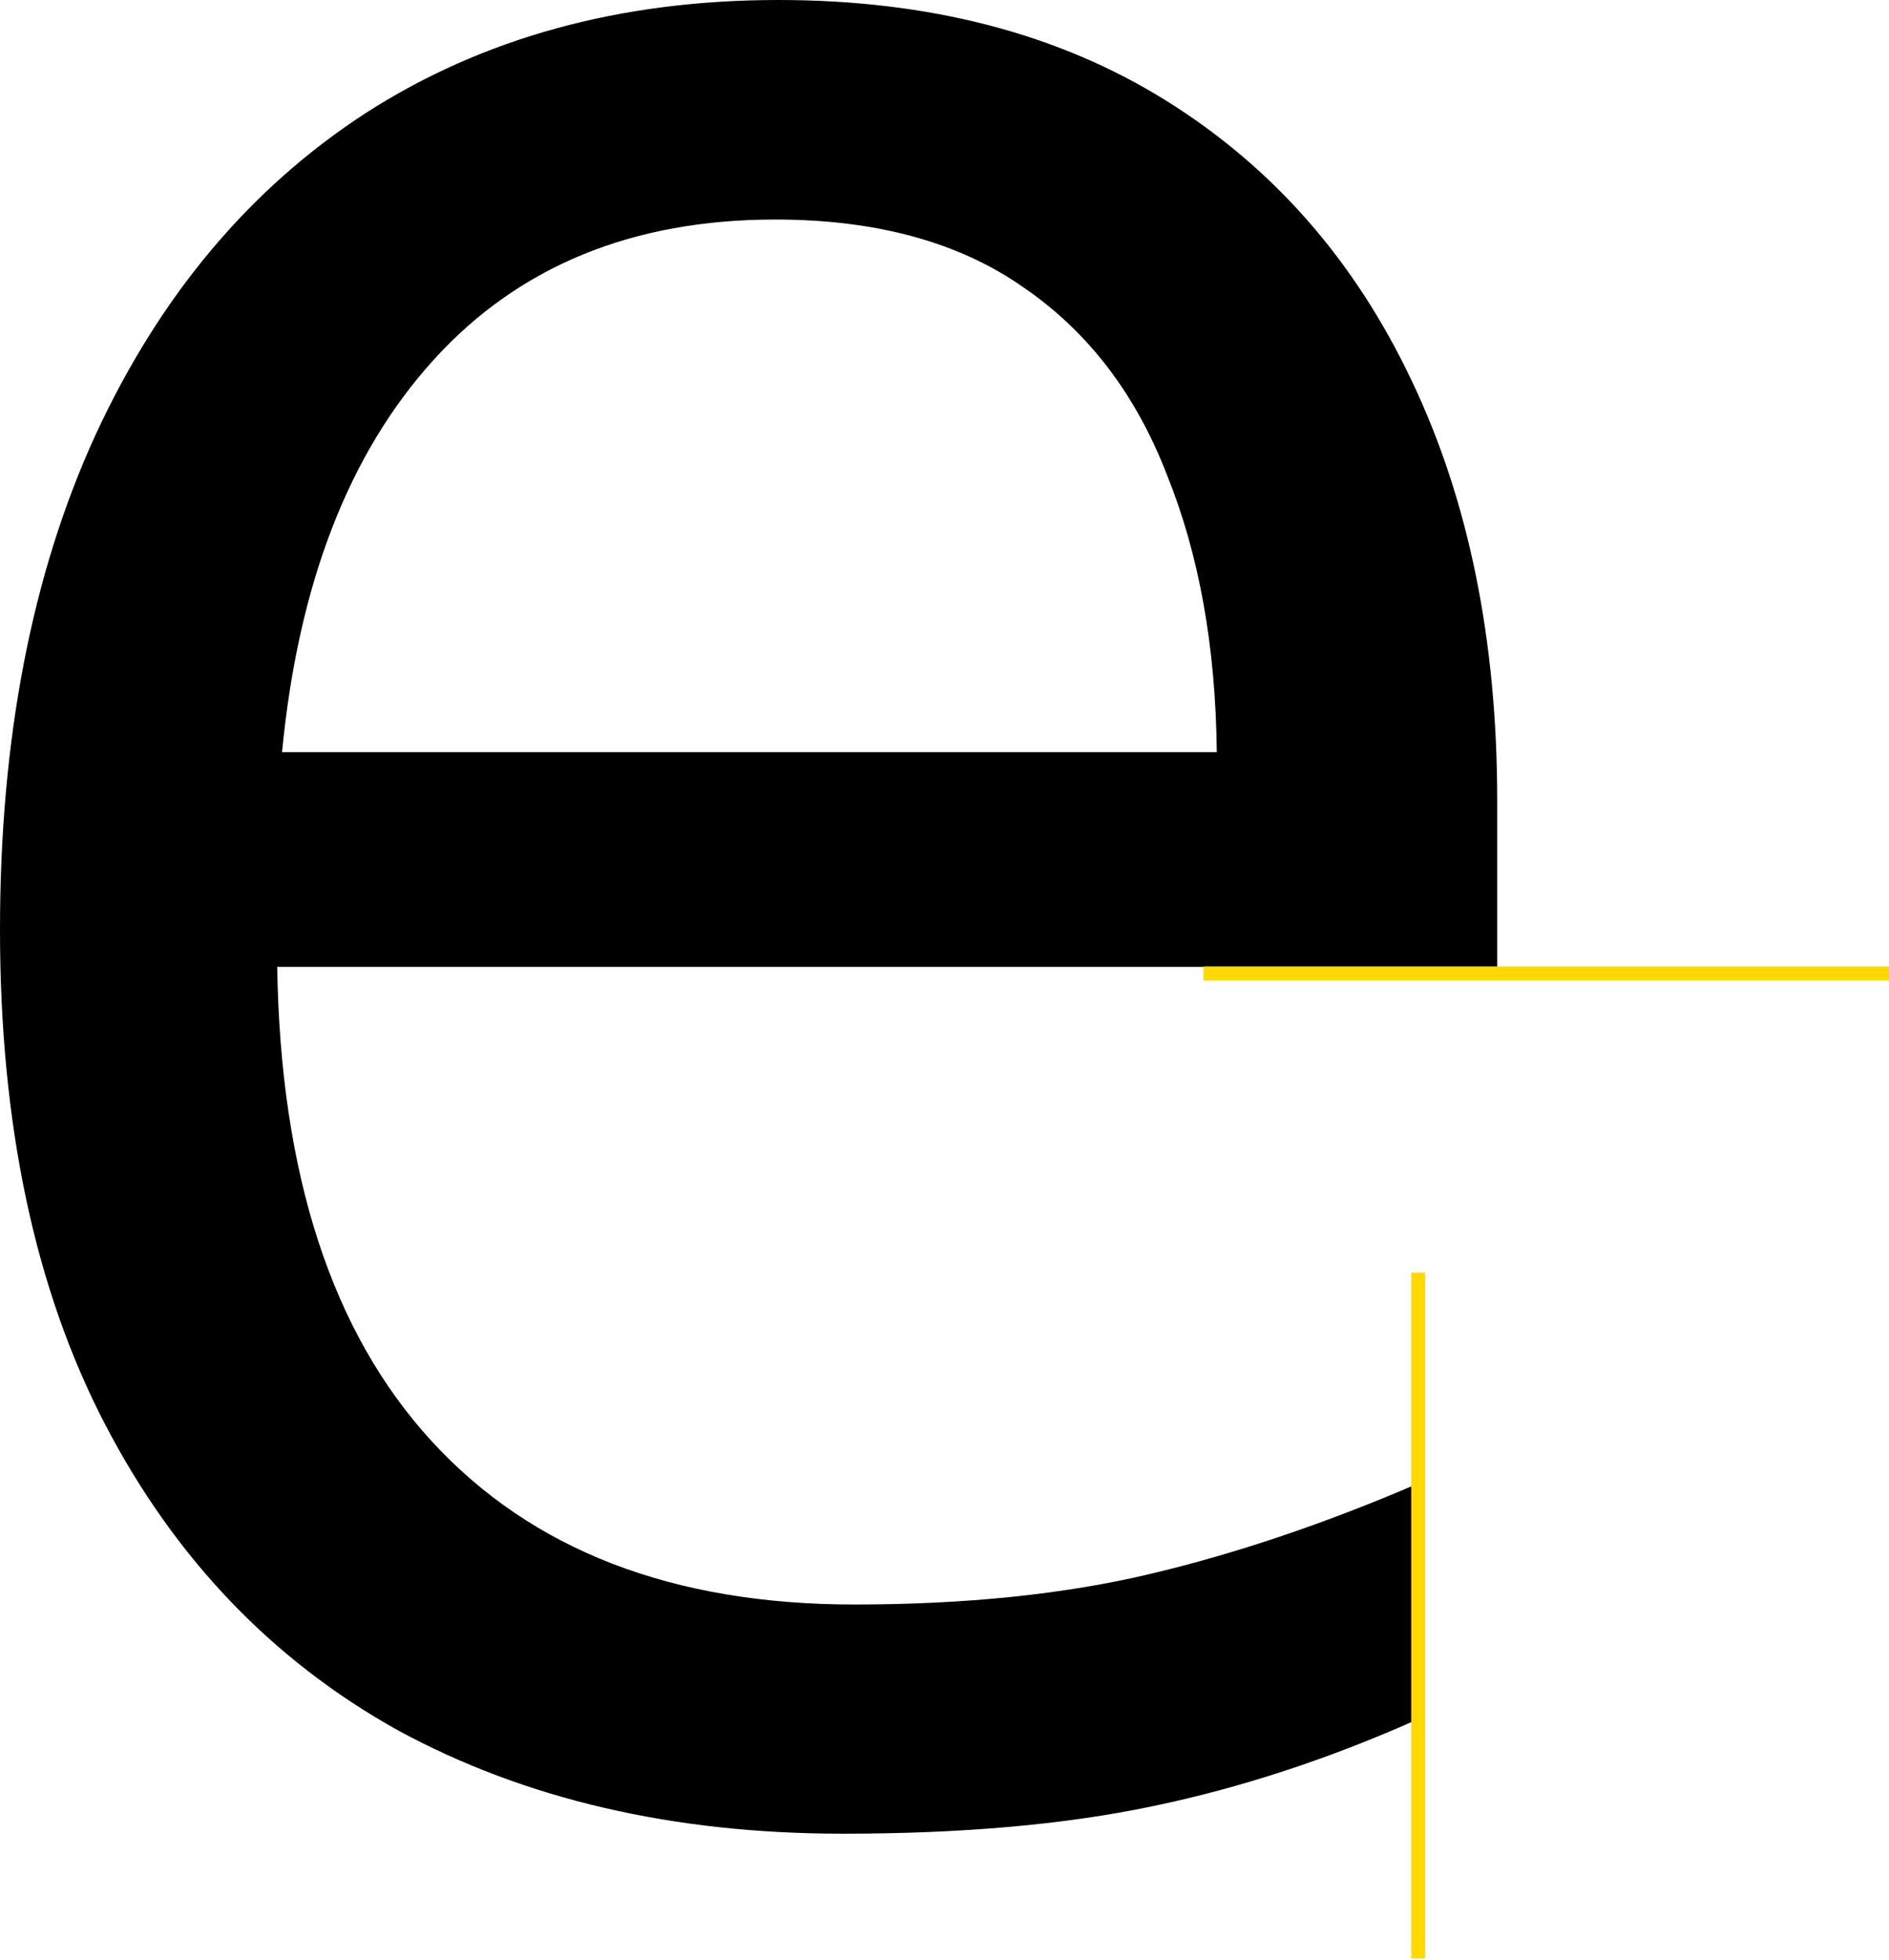 <?xml version="1.0" encoding="UTF-8"?> <svg xmlns="http://www.w3.org/2000/svg" width="135" height="140" viewBox="0 0 135 140" fill="none"> <path d="M55.631 0C66.381 0 75.595 2.383 83.273 7.15C90.952 11.916 96.826 18.605 100.896 27.215C104.965 35.748 107 45.742 107 57.197V69.075H19.811C20.041 83.912 23.727 95.213 30.868 102.978C38.009 110.743 48.068 114.625 61.044 114.625C69.03 114.625 76.094 113.895 82.237 112.434C88.38 110.973 94.753 108.821 101.356 105.976V122.812C94.983 125.657 88.648 127.733 82.352 129.04C76.132 130.347 68.761 131 60.238 131C48.106 131 37.51 128.54 28.449 123.62C19.465 118.623 12.478 111.319 7.487 101.71C2.496 92.1 0 80.337 0 66.422C0 52.815 2.265 41.053 6.795 31.136C11.403 21.141 17.852 13.454 26.145 8.072C34.515 2.691 44.343 0 55.631 0ZM55.4 15.683C45.188 15.683 37.049 19.027 30.983 25.716C24.917 32.404 21.308 41.745 20.156 53.738H86.959C86.882 46.204 85.692 39.592 83.389 33.903C81.162 28.137 77.745 23.678 73.138 20.526C68.531 17.297 62.618 15.683 55.4 15.683Z" fill="black"></path> <path d="M101.353 90.91C101.353 94.289 101.353 124.985 101.353 139.91" stroke="#FFD900"></path> <path d="M86 69.541C89.379 69.541 120.075 69.541 135 69.541" stroke="#FFD900"></path> </svg> 